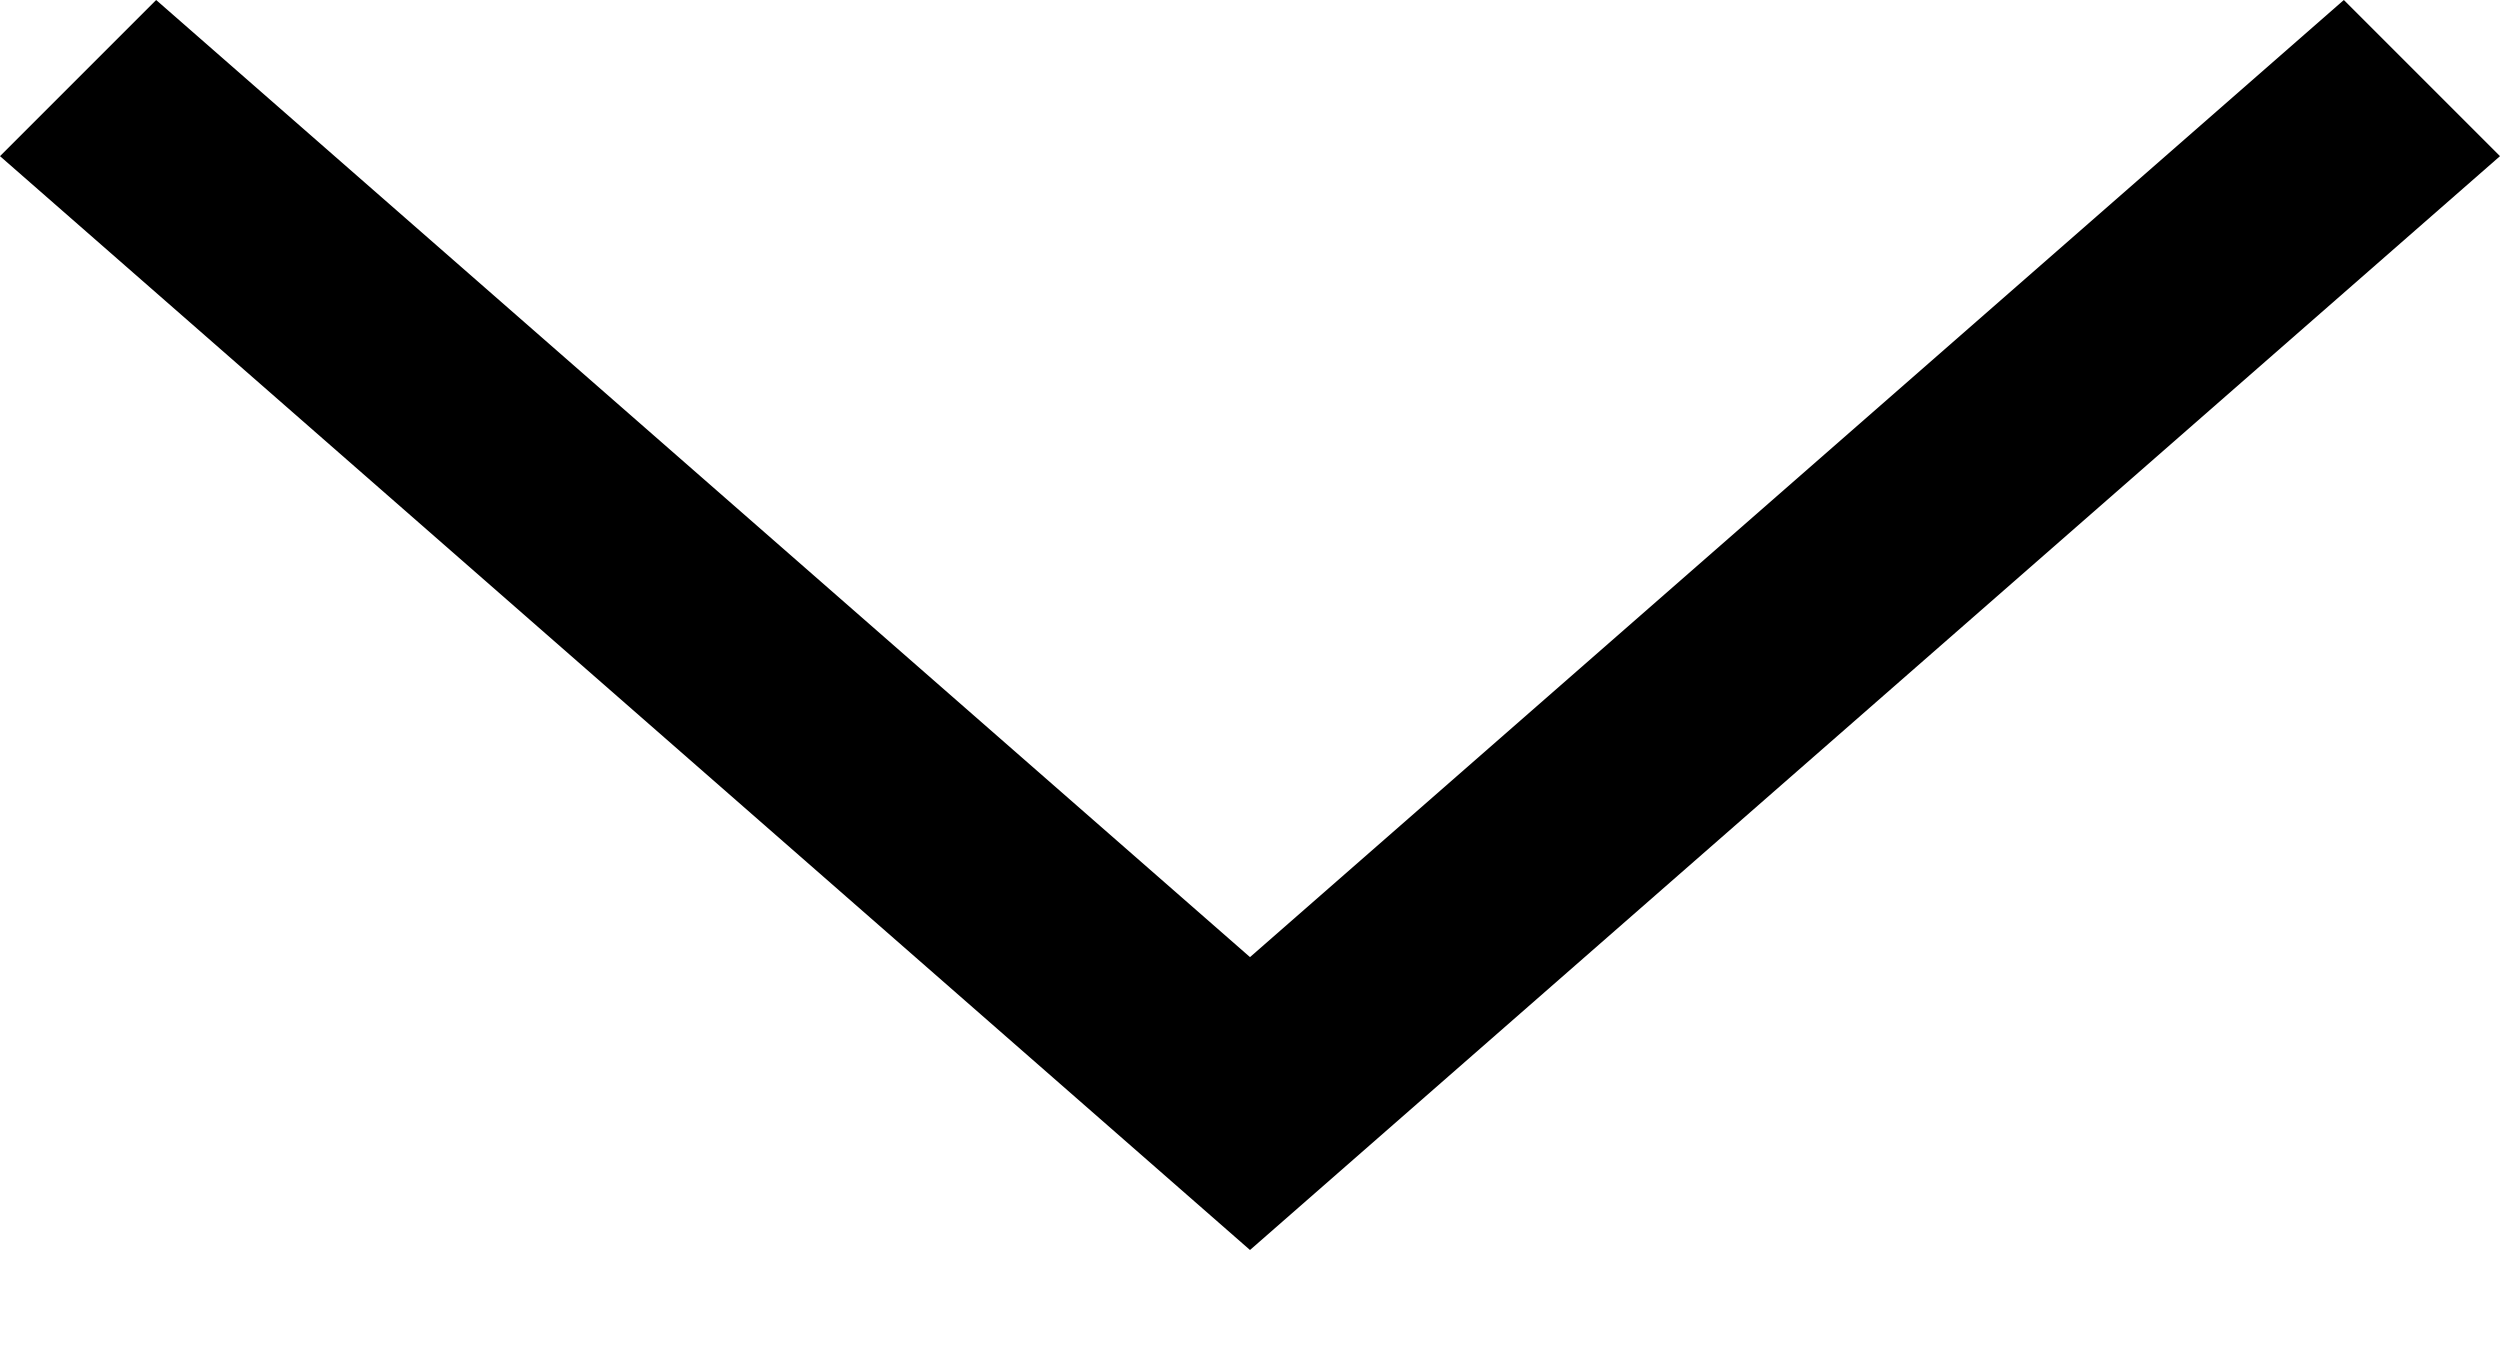 <?xml version="1.0" encoding="UTF-8"?>
<svg width="13px" height="7px" viewBox="0 0 13 7" version="1.1" xmlns="http://www.w3.org/2000/svg" xmlns:xlink="http://www.w3.org/1999/xlink">
    <title>0BA3EE74-574E-468C-B92B-61BBE45A7A1A@3x</title>
    <g id="Desktop-HD" stroke="none" stroke-width="1" fill="none" fill-rule="evenodd">
        <g id="Desktop-HD---EN-dropdown-hover" transform="translate(-947, -58)" fill="#000000" fill-rule="nonzero">
            <g id="about" transform="translate(890, 40)">
                <g id="Group-2" transform="translate(10, 11)">
                    <polygon id="Path-Copy" points="53.5 13.5 47 7.812 47.812 7 53.5 11.977 59.188 7 60 7.812"></polygon>
                </g>
            </g>
        </g>
    </g>
</svg>